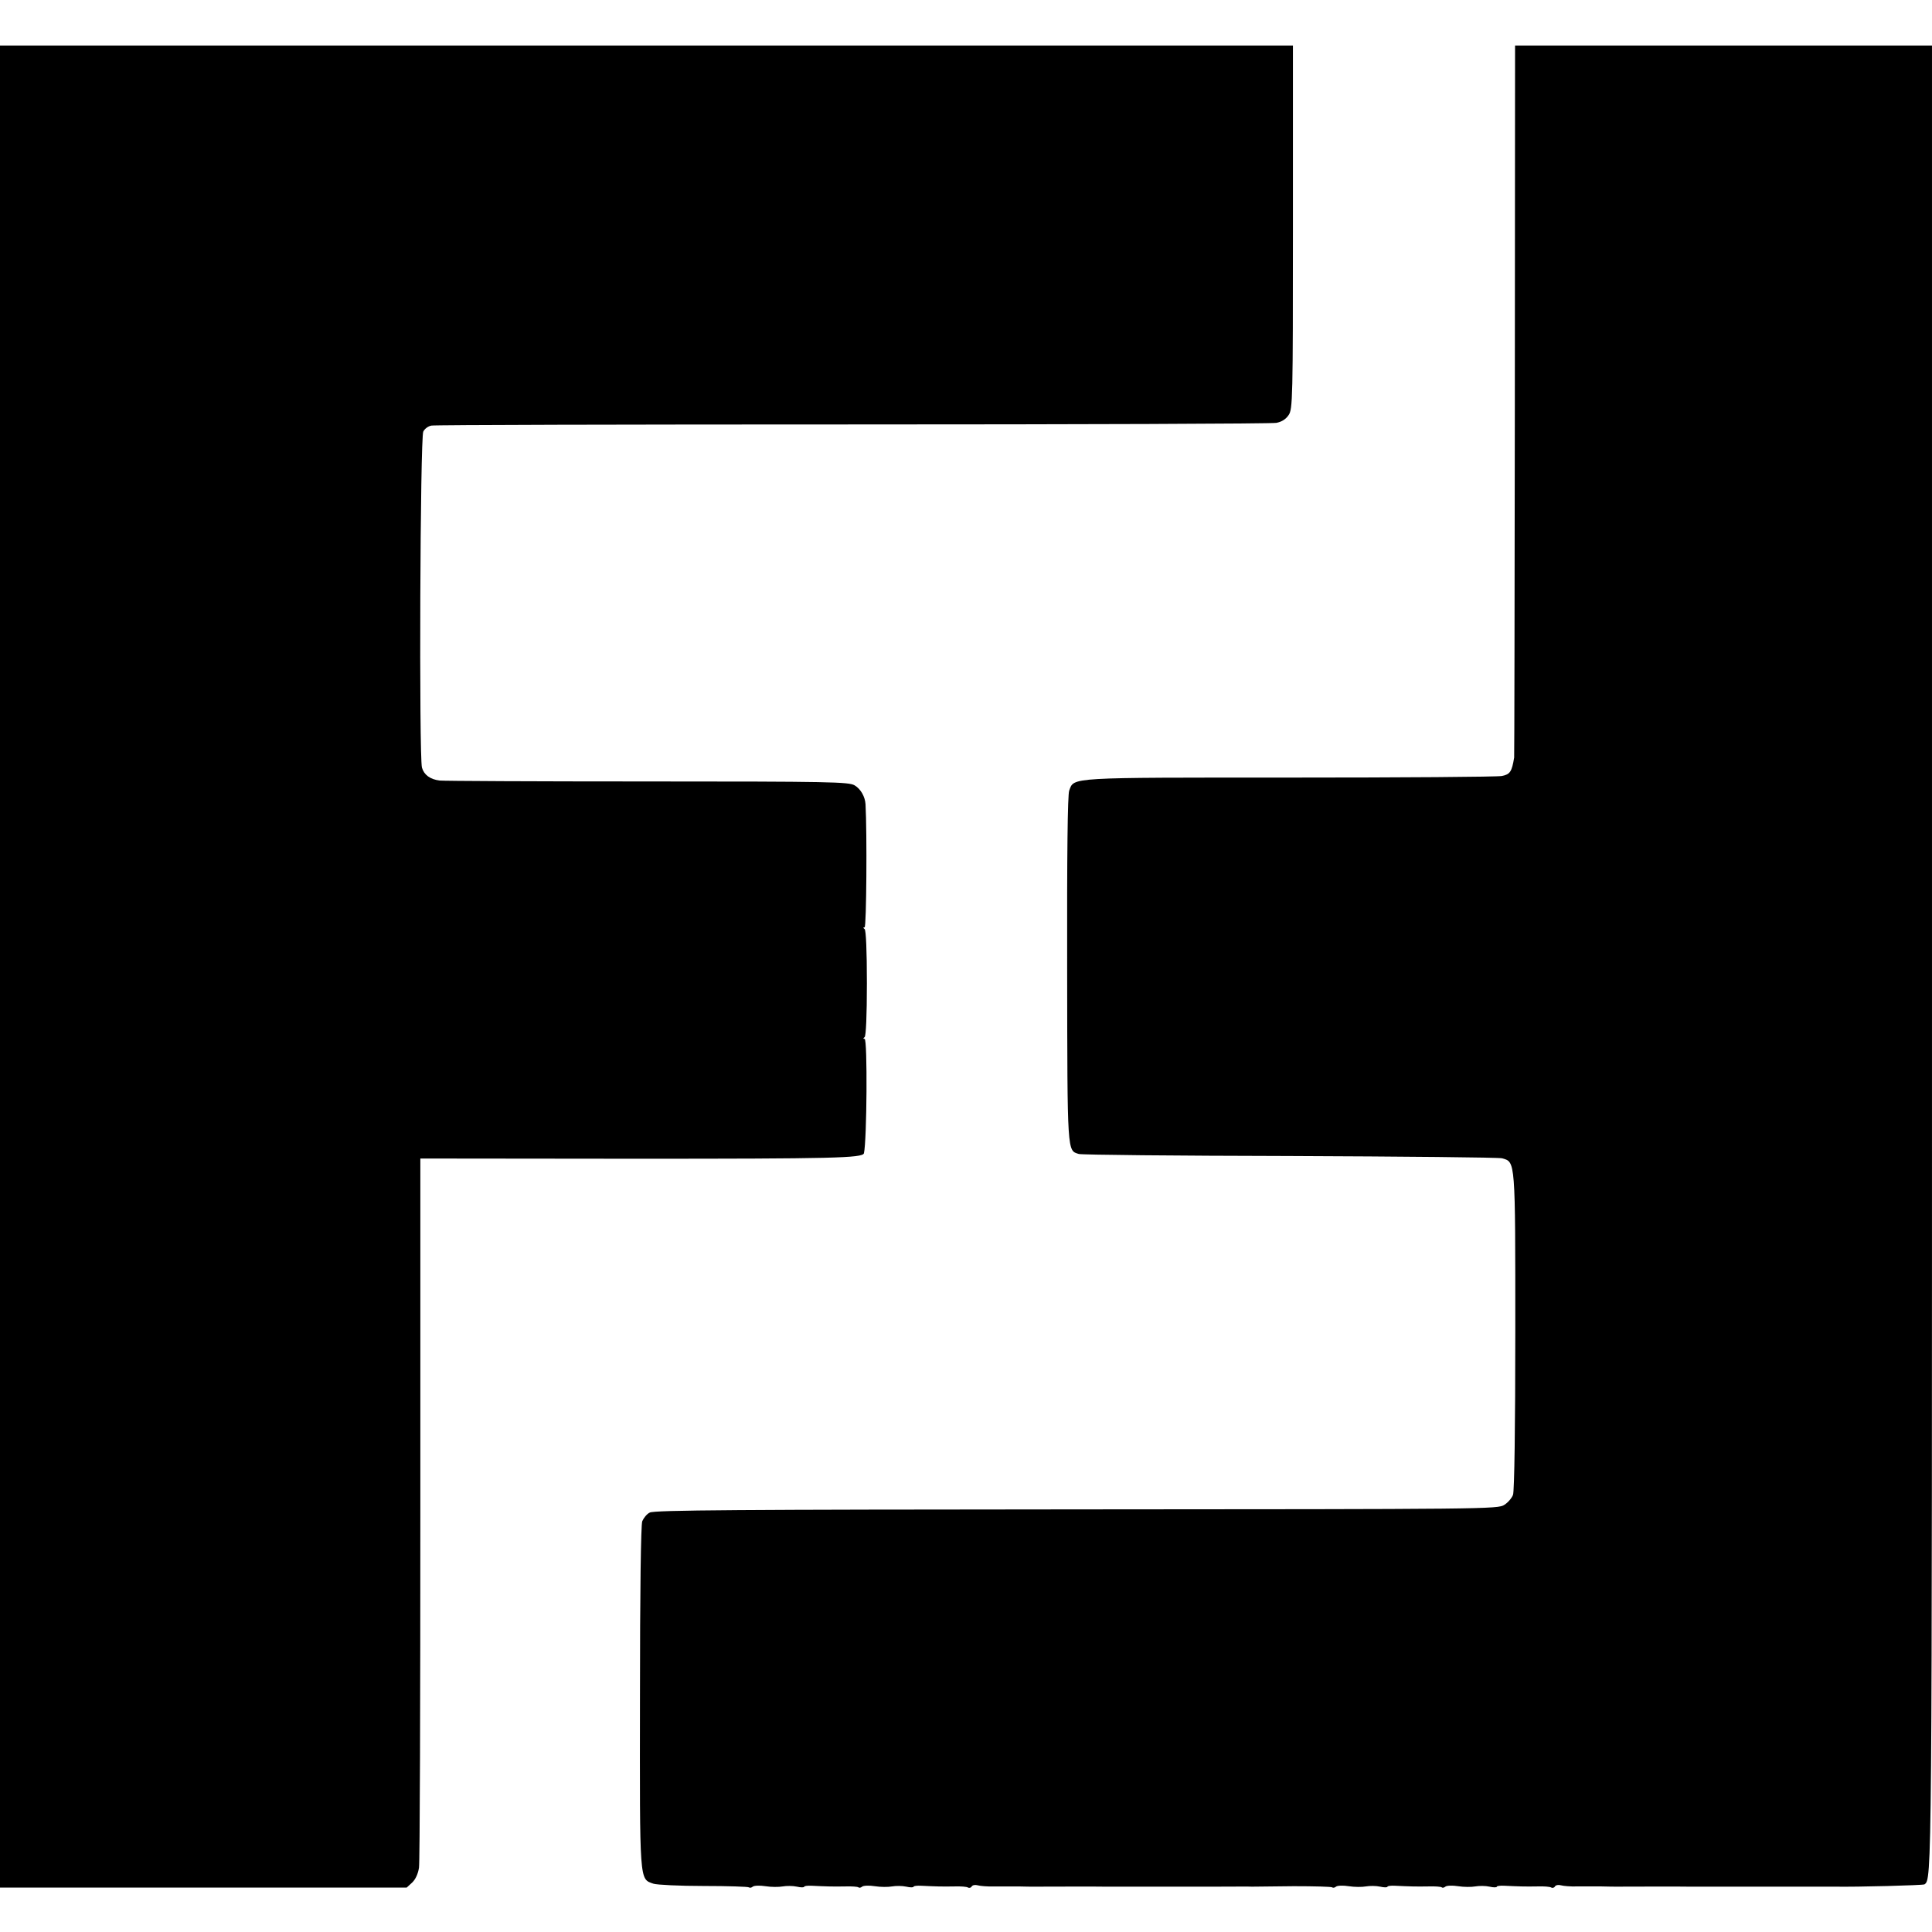 <?xml version="1.0" standalone="no"?>
<!DOCTYPE svg PUBLIC "-//W3C//DTD SVG 20010904//EN"
 "http://www.w3.org/TR/2001/REC-SVG-20010904/DTD/svg10.dtd">
<svg version="1.0" xmlns="http://www.w3.org/2000/svg"
 width="848pt" height="848pt" viewBox="0 0 848 848"
 preserveAspectRatio="xMidYMid meet">
<g transform="translate(0,848) scale(0.1,-0.1)"
fill="#000000" stroke="none">
<path d="M0 4237 l0 -4042 893 0 892 0 24 22 c15 14 26 39 30 65 4 24 6 734 6
1578 l0 1535 945 -1 c867 0 996 3 1002 24 13 56 16 502 3 502 -7 0 -7 3 0 8 6
4 10 95 10 237 0 142 -4 233 -10 237 -7 5 -7 8 0 8 8 0 11 414 4 540 -2 33
-21 67 -48 83 -26 15 -105 17 -912 17 -486 0 -895 2 -909 4 -42 5 -69 25 -78
57 -13 53 -8 1450 6 1475 6 12 22 24 36 26 13 3 845 5 1848 5 1003 0 1840 3
1860 7 23 4 42 16 54 34 18 26 19 70 19 825 l0 797 -2837 0 -2838 0 0 -4043z"/>
<path d="M6649 6723 c-1 -857 -2 -1562 -3 -1568 -10 -62 -18 -74 -54 -81 -19
-4 -439 -7 -931 -7 -978 0 -946 2 -968 -57 -7 -19 -10 -275 -9 -786 1 -814 0
-793 51 -809 11 -4 427 -8 925 -9 498 -2 918 -6 933 -10 59 -17 58 -1 58 -759
0 -418 -4 -703 -10 -718 -5 -14 -22 -34 -38 -44 -27 -19 -80 -19 -1878 -20
-1476 -1 -1855 -3 -1873 -14 -13 -6 -27 -24 -33 -38 -6 -17 -10 -306 -10 -773
-1 -821 -3 -796 59 -818 15 -5 115 -10 221 -10 106 0 195 -3 198 -6 4 -3 11
-2 17 3 6 5 31 6 56 2 25 -4 59 -4 75 -1 17 3 45 3 63 -1 17 -4 32 -4 32 0 0
3 15 5 33 4 61 -3 92 -4 146 -3 29 1 56 -1 59 -4 3 -3 10 -2 16 3 6 5 31 6 56
2 25 -4 59 -4 75 -1 17 3 45 3 63 -1 17 -4 32 -4 32 0 0 3 15 5 33 4 61 -3 92
-4 145 -3 28 1 56 -1 61 -5 5 -3 13 -1 16 5 4 6 15 8 26 5 10 -3 42 -6 71 -5
29 0 78 0 108 0 30 -1 60 -1 65 -1 24 0 301 1 315 0 8 0 80 0 160 0 80 0 152
0 160 0 8 0 80 0 160 0 80 0 154 1 165 0 11 0 93 1 183 2 90 0 166 -2 169 -5
4 -3 11 -2 17 3 6 5 31 6 56 2 25 -4 59 -4 75 -1 17 3 45 3 63 -1 17 -4 32 -4
32 0 0 3 15 5 33 4 61 -3 92 -4 146 -3 29 1 56 -1 59 -4 3 -3 10 -2 16 3 6 5
31 6 56 2 25 -4 59 -4 75 -1 17 3 45 3 63 -1 17 -4 32 -4 32 0 0 3 15 5 33 4
61 -3 92 -4 145 -3 28 1 56 -1 61 -5 5 -3 13 -1 16 5 4 6 15 8 26 5 10 -3 42
-6 71 -5 29 0 78 0 108 0 30 -1 60 -1 65 -1 24 0 301 1 315 0 8 0 80 0 160 0
80 0 152 0 160 0 8 0 80 0 160 0 80 0 152 0 160 0 102 -2 391 6 397 10 33 24
33 10 33 4066 l0 4005 -915 0 -915 0 -1 -1557z"/>
</g>
</svg>
